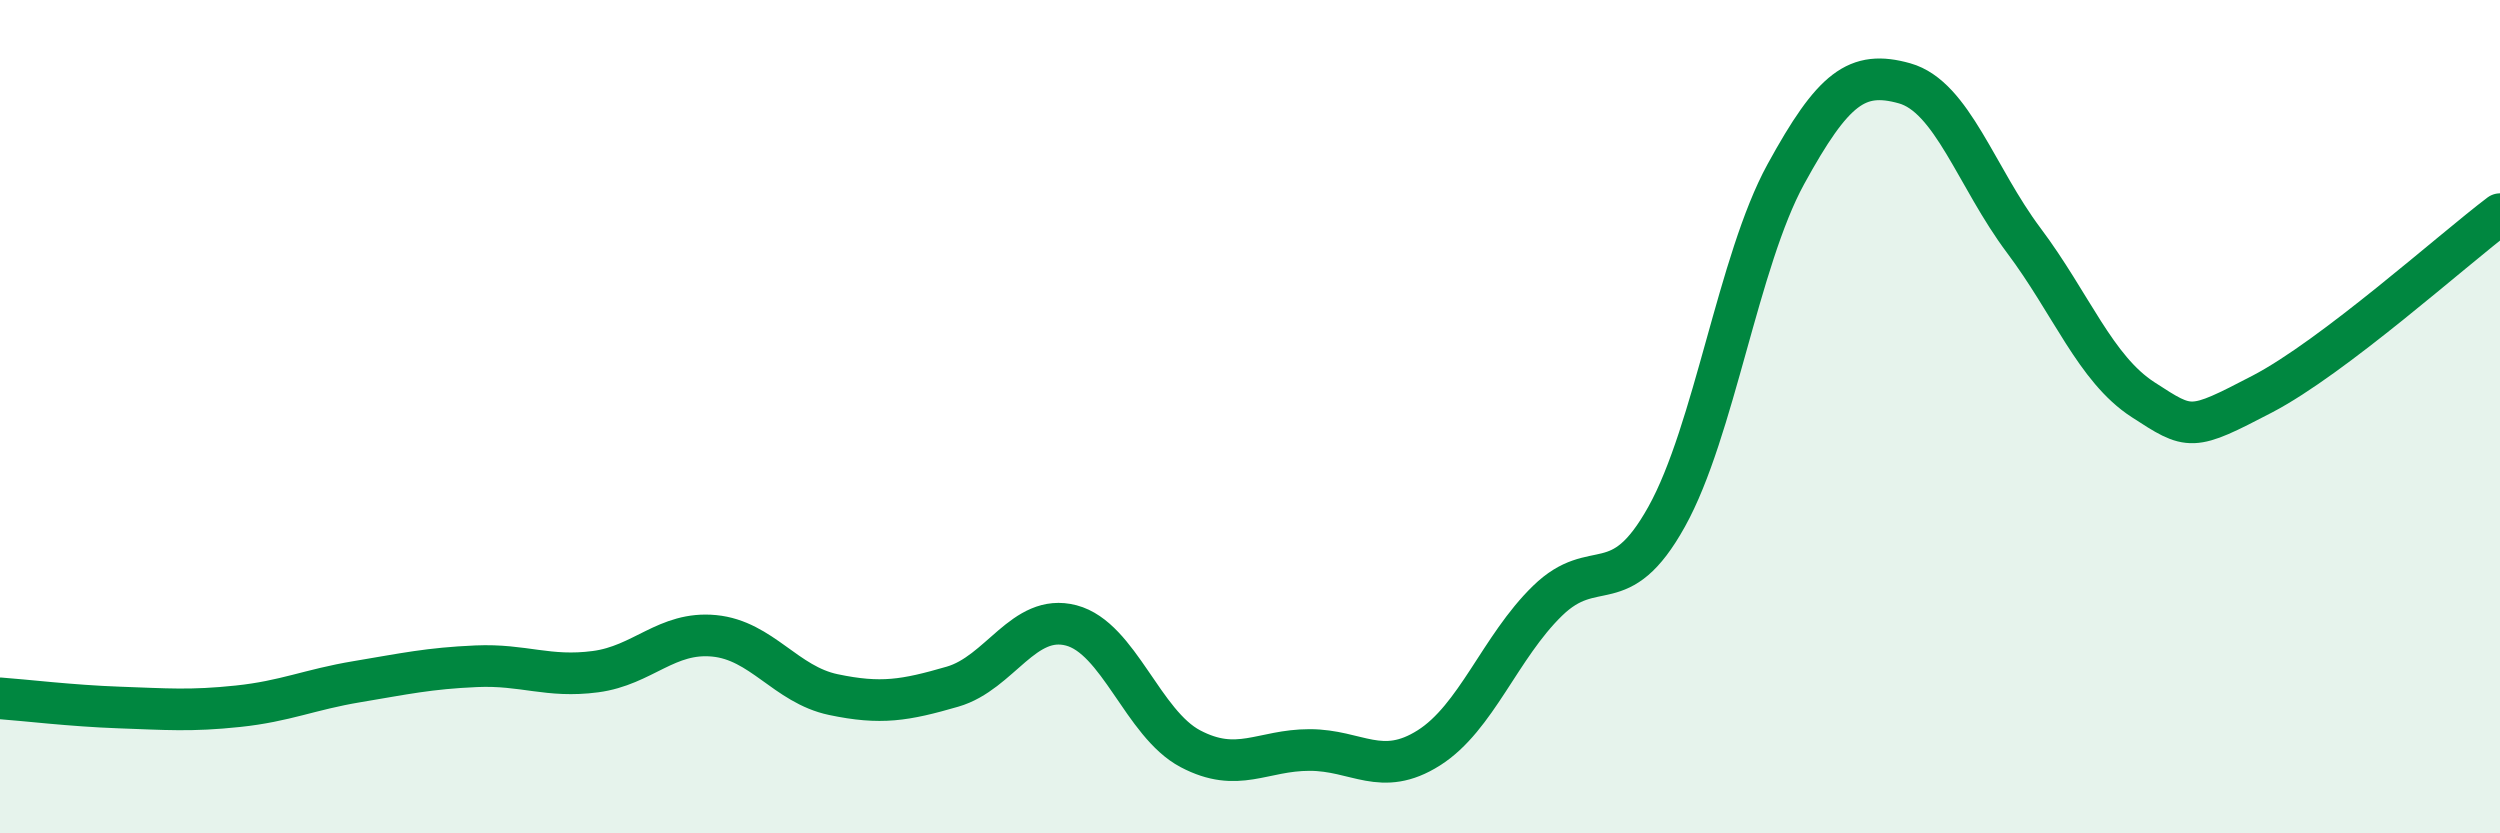 
    <svg width="60" height="20" viewBox="0 0 60 20" xmlns="http://www.w3.org/2000/svg">
      <path
        d="M 0,16.76 C 0.57,16.8 1.72,16.94 2.86,16.98 C 4,17.02 4.57,17.07 5.71,16.95 C 6.85,16.83 7.43,16.55 8.57,16.36 C 9.71,16.17 10.29,16.04 11.43,15.99 C 12.57,15.94 13.15,16.27 14.29,16.12 C 15.43,15.97 16,15.15 17.14,15.26 C 18.28,15.37 18.86,16.43 20,16.67 C 21.14,16.91 21.72,16.81 22.86,16.48 C 24,16.15 24.57,14.71 25.71,15.01 C 26.85,15.31 27.43,17.37 28.57,17.97 C 29.71,18.57 30.29,18 31.43,18 C 32.57,18 33.15,18.67 34.29,17.95 C 35.43,17.23 36,15.53 37.14,14.42 C 38.28,13.31 38.86,14.45 40,12.4 C 41.14,10.35 41.72,6.26 42.86,4.18 C 44,2.1 44.57,1.68 45.71,2 C 46.85,2.32 47.43,4.25 48.57,5.77 C 49.71,7.29 50.29,8.85 51.43,9.59 C 52.57,10.33 52.58,10.35 54.29,9.46 C 56,8.57 58.86,6 60,5.14L60 20L0 20Z"
        fill="#008740"
        opacity="0.1"
        stroke-linecap="round"
        stroke-linejoin="round"
      />
      <path
        d="M 0,16.76 C 0.57,16.8 1.72,16.94 2.86,16.98 C 4,17.02 4.57,17.07 5.71,16.95 C 6.85,16.83 7.43,16.55 8.57,16.36 C 9.71,16.17 10.29,16.04 11.43,15.99 C 12.57,15.94 13.15,16.27 14.29,16.12 C 15.43,15.97 16,15.15 17.14,15.26 C 18.28,15.37 18.86,16.43 20,16.67 C 21.14,16.91 21.72,16.81 22.86,16.48 C 24,16.15 24.57,14.71 25.71,15.01 C 26.85,15.31 27.43,17.37 28.57,17.97 C 29.71,18.57 30.29,18 31.43,18 C 32.57,18 33.15,18.67 34.29,17.95 C 35.43,17.23 36,15.53 37.14,14.42 C 38.28,13.31 38.86,14.45 40,12.4 C 41.14,10.35 41.72,6.26 42.86,4.18 C 44,2.1 44.57,1.68 45.71,2 C 46.85,2.32 47.43,4.25 48.57,5.77 C 49.71,7.29 50.29,8.85 51.43,9.59 C 52.57,10.33 52.58,10.35 54.29,9.46 C 56,8.57 58.86,6 60,5.14"
        stroke="#008740"
        stroke-width="1"
        fill="none"
        stroke-linecap="round"
        stroke-linejoin="round"
      />
    </svg>
  